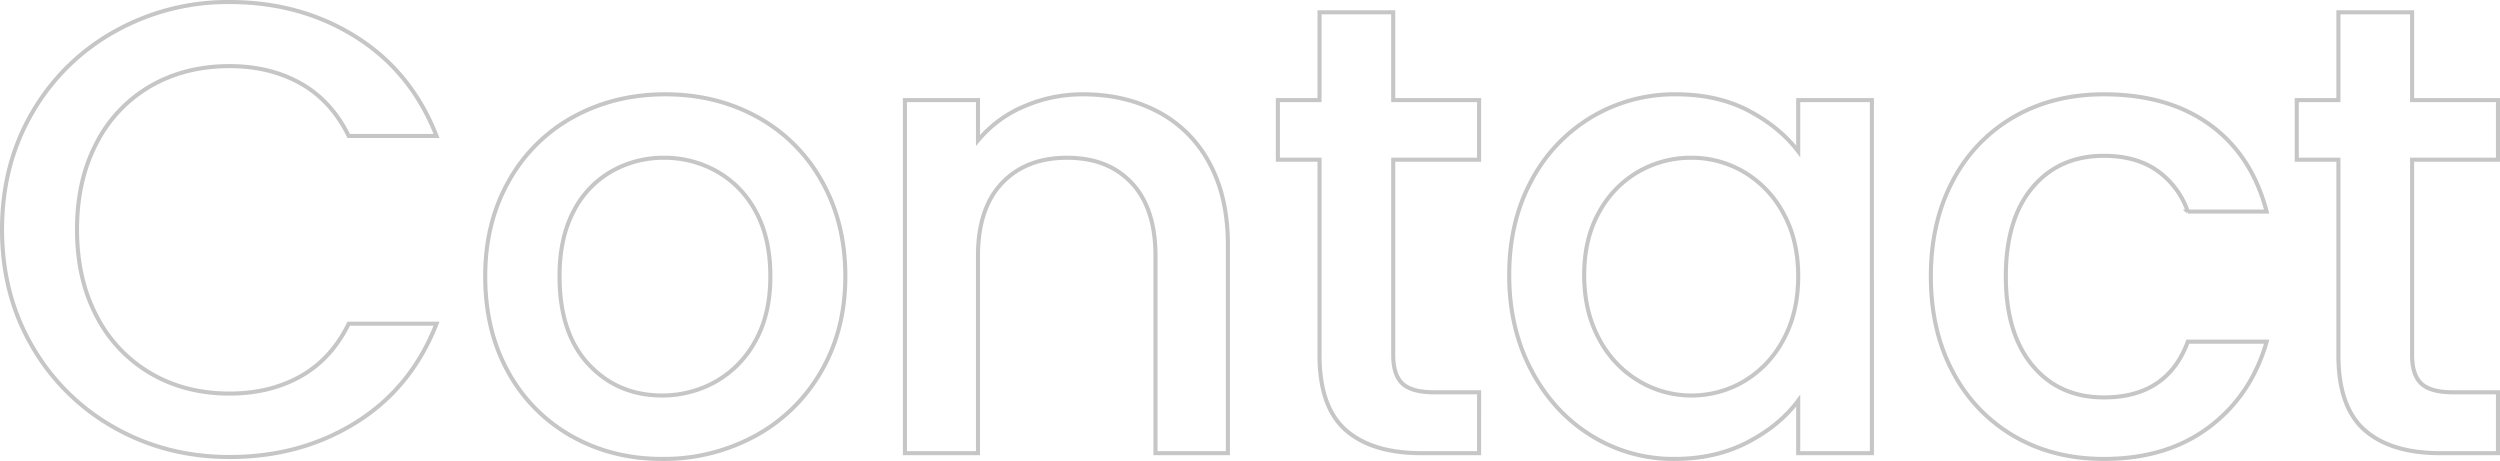 <svg xmlns="http://www.w3.org/2000/svg" width="1225.03" height="225.882" viewBox="0 0 1225.03 225.882">
  <g id="Group_4173" data-name="Group 4173" transform="translate(-1023.603 -110.881)">
    <path id="Path_12561" data-name="Path 12561" d="M11.618-109.586q0-32.028,14.915-57.462a106.2,106.2,0,0,1,40.506-39.721,113.045,113.045,0,0,1,56.049-14.287q34.854,0,62.015,17.113T224.51-155.43H181.492q-8.478-17.27-23.55-25.748t-34.854-8.478q-21.666,0-38.622,9.734a67.747,67.747,0,0,0-26.533,27.946q-9.577,18.212-9.577,42.39T57.933-67.2a68.8,68.8,0,0,0,26.533,28.1Q101.422-29.2,123.088-29.2q19.782,0,34.854-8.478t23.55-25.748H224.51q-12.246,31.4-39.407,48.356T123.088,1.884q-30.772,0-56.206-14.287A106.521,106.521,0,0,1,26.533-52.124Q11.618-77.558,11.618-109.586ZM335.038,2.826q-24.492,0-44.274-11.147a80.074,80.074,0,0,1-31.086-31.4q-11.3-20.253-11.3-46.943,0-26.376,11.618-46.786a80.248,80.248,0,0,1,31.714-31.4q20.1-10.99,44.9-10.99t44.9,10.99a80.248,80.248,0,0,1,31.714,31.4q11.618,20.41,11.618,46.786T412.91-39.878a82.619,82.619,0,0,1-32.5,31.557A93.672,93.672,0,0,1,335.038,2.826Zm0-31.086a53.267,53.267,0,0,0,25.9-6.594,50.243,50.243,0,0,0,19.625-19.782Q388.1-67.824,388.1-86.664t-7.222-31.871a48.754,48.754,0,0,0-19.154-19.625,52.382,52.382,0,0,0-25.748-6.594,51.506,51.506,0,0,0-25.591,6.594,47.068,47.068,0,0,0-18.683,19.625Q284.8-105.5,284.8-86.664q0,27.946,14.287,43.175T335.038-28.26Zm206.3-147.58q20.41,0,36.581,8.478a60.292,60.292,0,0,1,25.277,25.12Q612.3-125.6,612.3-102.05V0H576.818V-96.712q0-23.236-11.618-35.639t-31.714-12.4q-20.1,0-31.871,12.4T489.84-96.712V0h-35.8V-173.014h35.8v19.782a59.253,59.253,0,0,1,22.451-16.642A71.77,71.77,0,0,1,541.336-175.84Zm151.976,32.028v95.77q0,9.734,4.553,13.973t15.543,4.239h21.98V0h-28.26Q682.95,0,670.076-11.3T657.2-48.042v-95.77h-20.41v-29.2H657.2v-43.018h36.11v43.018h42.076v29.2Zm56.834,56.52q0-26.062,10.833-46.158a79.4,79.4,0,0,1,29.516-31.243,79.075,79.075,0,0,1,41.291-11.147q20.41,0,35.639,8.007t24.335,19.939v-25.12h36.11V0H891.76V-25.748Q882.654-13.5,866.954-5.338t-35.8,8.164a76.076,76.076,0,0,1-40.82-11.461Q771.812-20.1,760.979-40.663T750.146-87.292Zm141.614.628q0-17.9-7.379-31.086a51.8,51.8,0,0,0-19.311-20.1,50.522,50.522,0,0,0-25.748-6.908A51.427,51.427,0,0,0,813.574-138a50.913,50.913,0,0,0-19.311,19.782q-7.379,13.031-7.379,30.929t7.379,31.4a52.061,52.061,0,0,0,19.468,20.567,49.933,49.933,0,0,0,25.591,7.065,50.522,50.522,0,0,0,25.748-6.908,51.537,51.537,0,0,0,19.311-20.253Q891.76-68.766,891.76-86.664Zm65,0q0-26.69,10.833-46.943a77.056,77.056,0,0,1,29.987-31.243q19.154-10.99,43.96-10.99,31.4,0,51.967,14.915t27.789,42.547h-38.622a40.843,40.843,0,0,0-15.072-20.1q-10.362-7.222-26.062-7.222-21.98,0-35.011,15.543T993.5-86.664q0,27.946,13.031,43.646t35.011,15.7q31.086,0,41.134-27.318h38.622q-7.536,26.376-28.26,41.919t-51.5,15.543q-24.806,0-43.96-11.147a78.123,78.123,0,0,1-29.987-31.4Q956.758-59.974,956.758-86.664Zm235.814-57.148v95.77q0,9.734,4.553,13.973t15.543,4.239h21.98V0h-28.26q-24.178,0-37.052-11.3t-12.874-36.738v-95.77h-20.41v-29.2h20.41v-43.018h36.11v43.018h42.076v29.2Z" transform="translate(1012.985 332.937)" fill="none" stroke="#c6c6c6" stroke-width="2"/>
  </g>
</svg>
